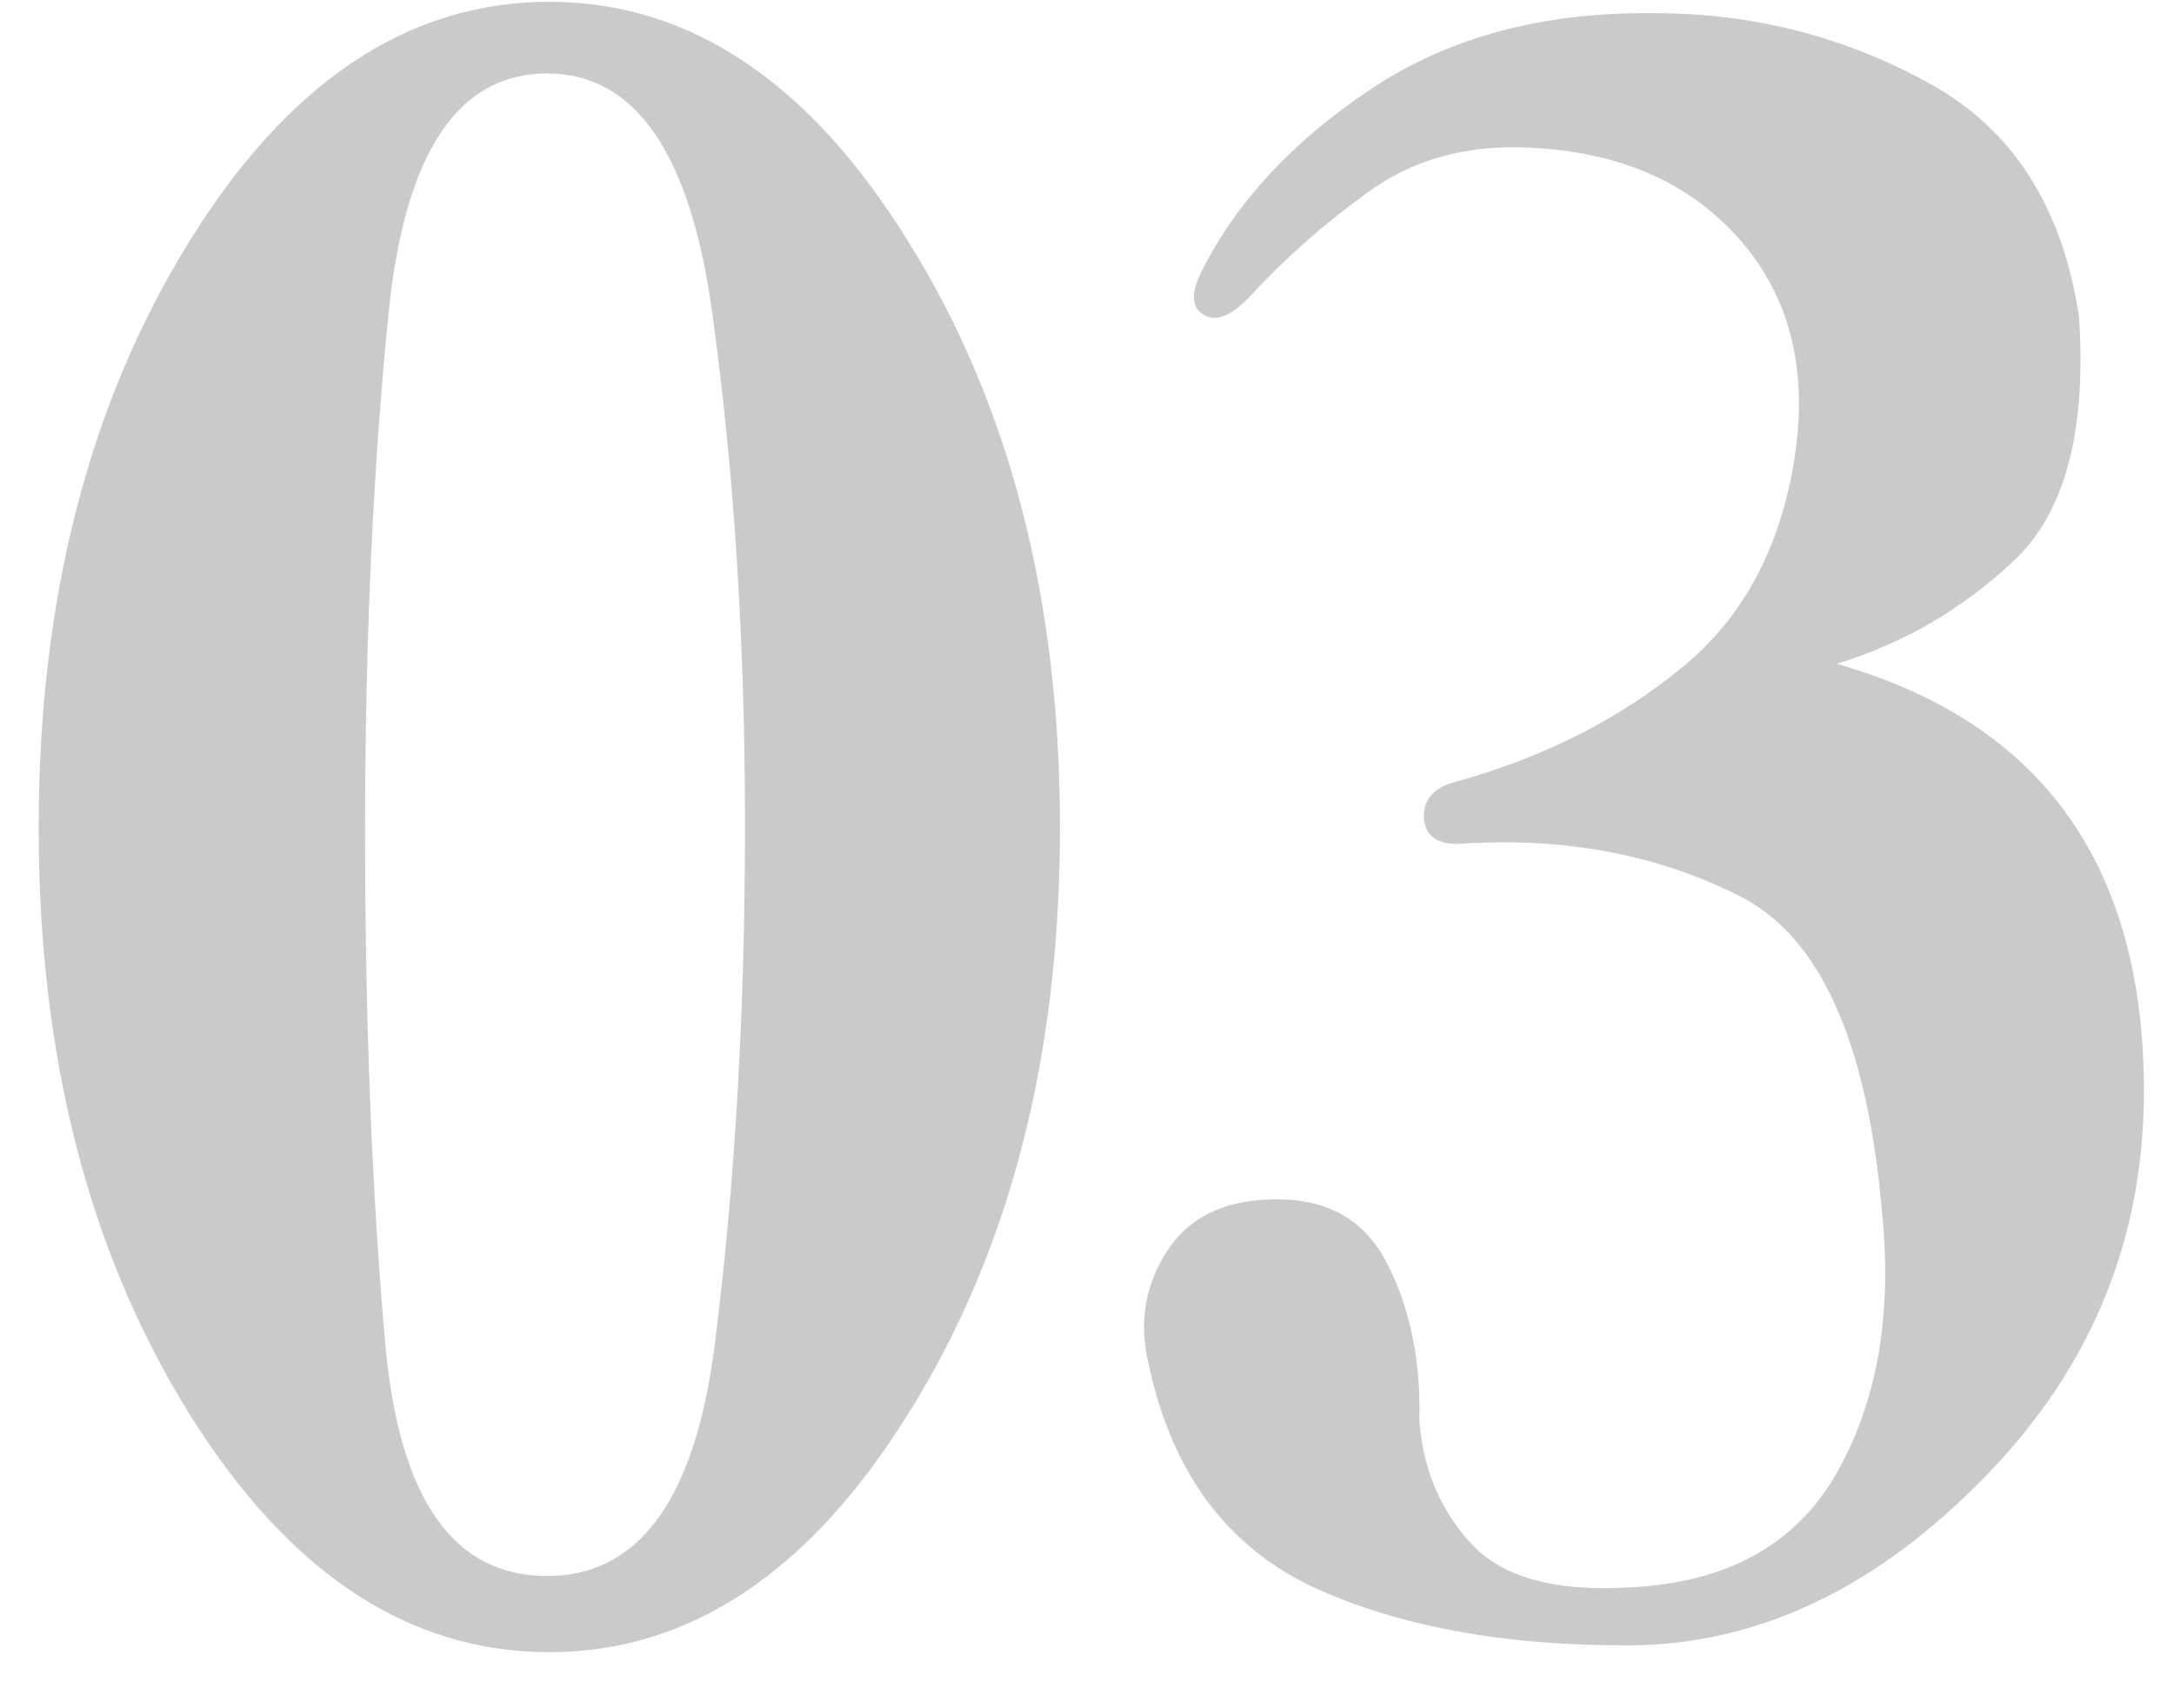<?xml version="1.0" encoding="UTF-8"?> <svg xmlns="http://www.w3.org/2000/svg" width="28" height="22" viewBox="0 0 28 22" fill="none"><path d="M7.075 0.023C8.892 0.023 10.44 1.063 11.719 3.144C13.008 5.224 13.652 7.729 13.652 10.658C13.652 13.598 13.008 16.102 11.719 18.173C10.44 20.243 8.892 21.278 7.075 21.278C5.249 21.278 3.696 20.243 2.417 18.173C1.138 16.102 0.498 13.598 0.498 10.658C0.498 7.729 1.138 5.224 2.417 3.144C3.696 1.063 5.249 0.023 7.075 0.023ZM7.046 20.297C8.247 20.297 8.97 19.281 9.214 17.25C9.468 15.219 9.595 13.012 9.595 10.629C9.595 8.246 9.453 6.039 9.17 4.008C8.887 1.967 8.179 0.946 7.046 0.946C5.903 0.946 5.225 1.957 5.01 3.979C4.805 6 4.702 8.241 4.702 10.702C4.702 13.163 4.79 15.38 4.966 17.352C5.151 19.315 5.845 20.297 7.046 20.297ZM15.483 3.48C15.933 2.592 16.655 1.815 17.651 1.151C18.657 0.478 19.878 0.15 21.314 0.17C22.573 0.17 23.745 0.468 24.829 1.063C25.913 1.649 26.562 2.655 26.777 4.081C26.875 5.565 26.592 6.615 25.928 7.23C25.273 7.846 24.517 8.285 23.657 8.549C26.255 9.291 27.573 11.083 27.612 13.925C27.642 15.898 26.958 17.597 25.561 19.023C24.175 20.448 22.661 21.171 21.02 21.19C19.38 21.2 18.003 20.946 16.89 20.429C15.786 19.901 15.088 18.949 14.795 17.572C14.668 17.055 14.741 16.576 15.015 16.137C15.288 15.697 15.732 15.468 16.348 15.448C17.07 15.419 17.578 15.697 17.871 16.283C18.164 16.859 18.301 17.533 18.281 18.305C18.33 18.93 18.555 19.457 18.955 19.887C19.355 20.316 20.034 20.502 20.991 20.443C22.231 20.385 23.115 19.901 23.643 18.993C24.17 18.075 24.37 16.962 24.243 15.653C24.058 13.427 23.442 12.055 22.398 11.537C21.352 11.01 20.176 10.785 18.867 10.863C18.545 10.893 18.369 10.79 18.34 10.556C18.32 10.312 18.452 10.15 18.735 10.072C19.868 9.76 20.84 9.271 21.65 8.607C22.471 7.943 22.964 7.001 23.13 5.78C23.276 4.667 23.018 3.749 22.354 3.026C21.689 2.304 20.767 1.928 19.585 1.898C18.823 1.879 18.164 2.074 17.607 2.484C17.051 2.885 16.543 3.334 16.084 3.832C15.85 4.076 15.654 4.149 15.498 4.052C15.342 3.954 15.337 3.764 15.483 3.48Z" fill="#CACACA"></path></svg> 